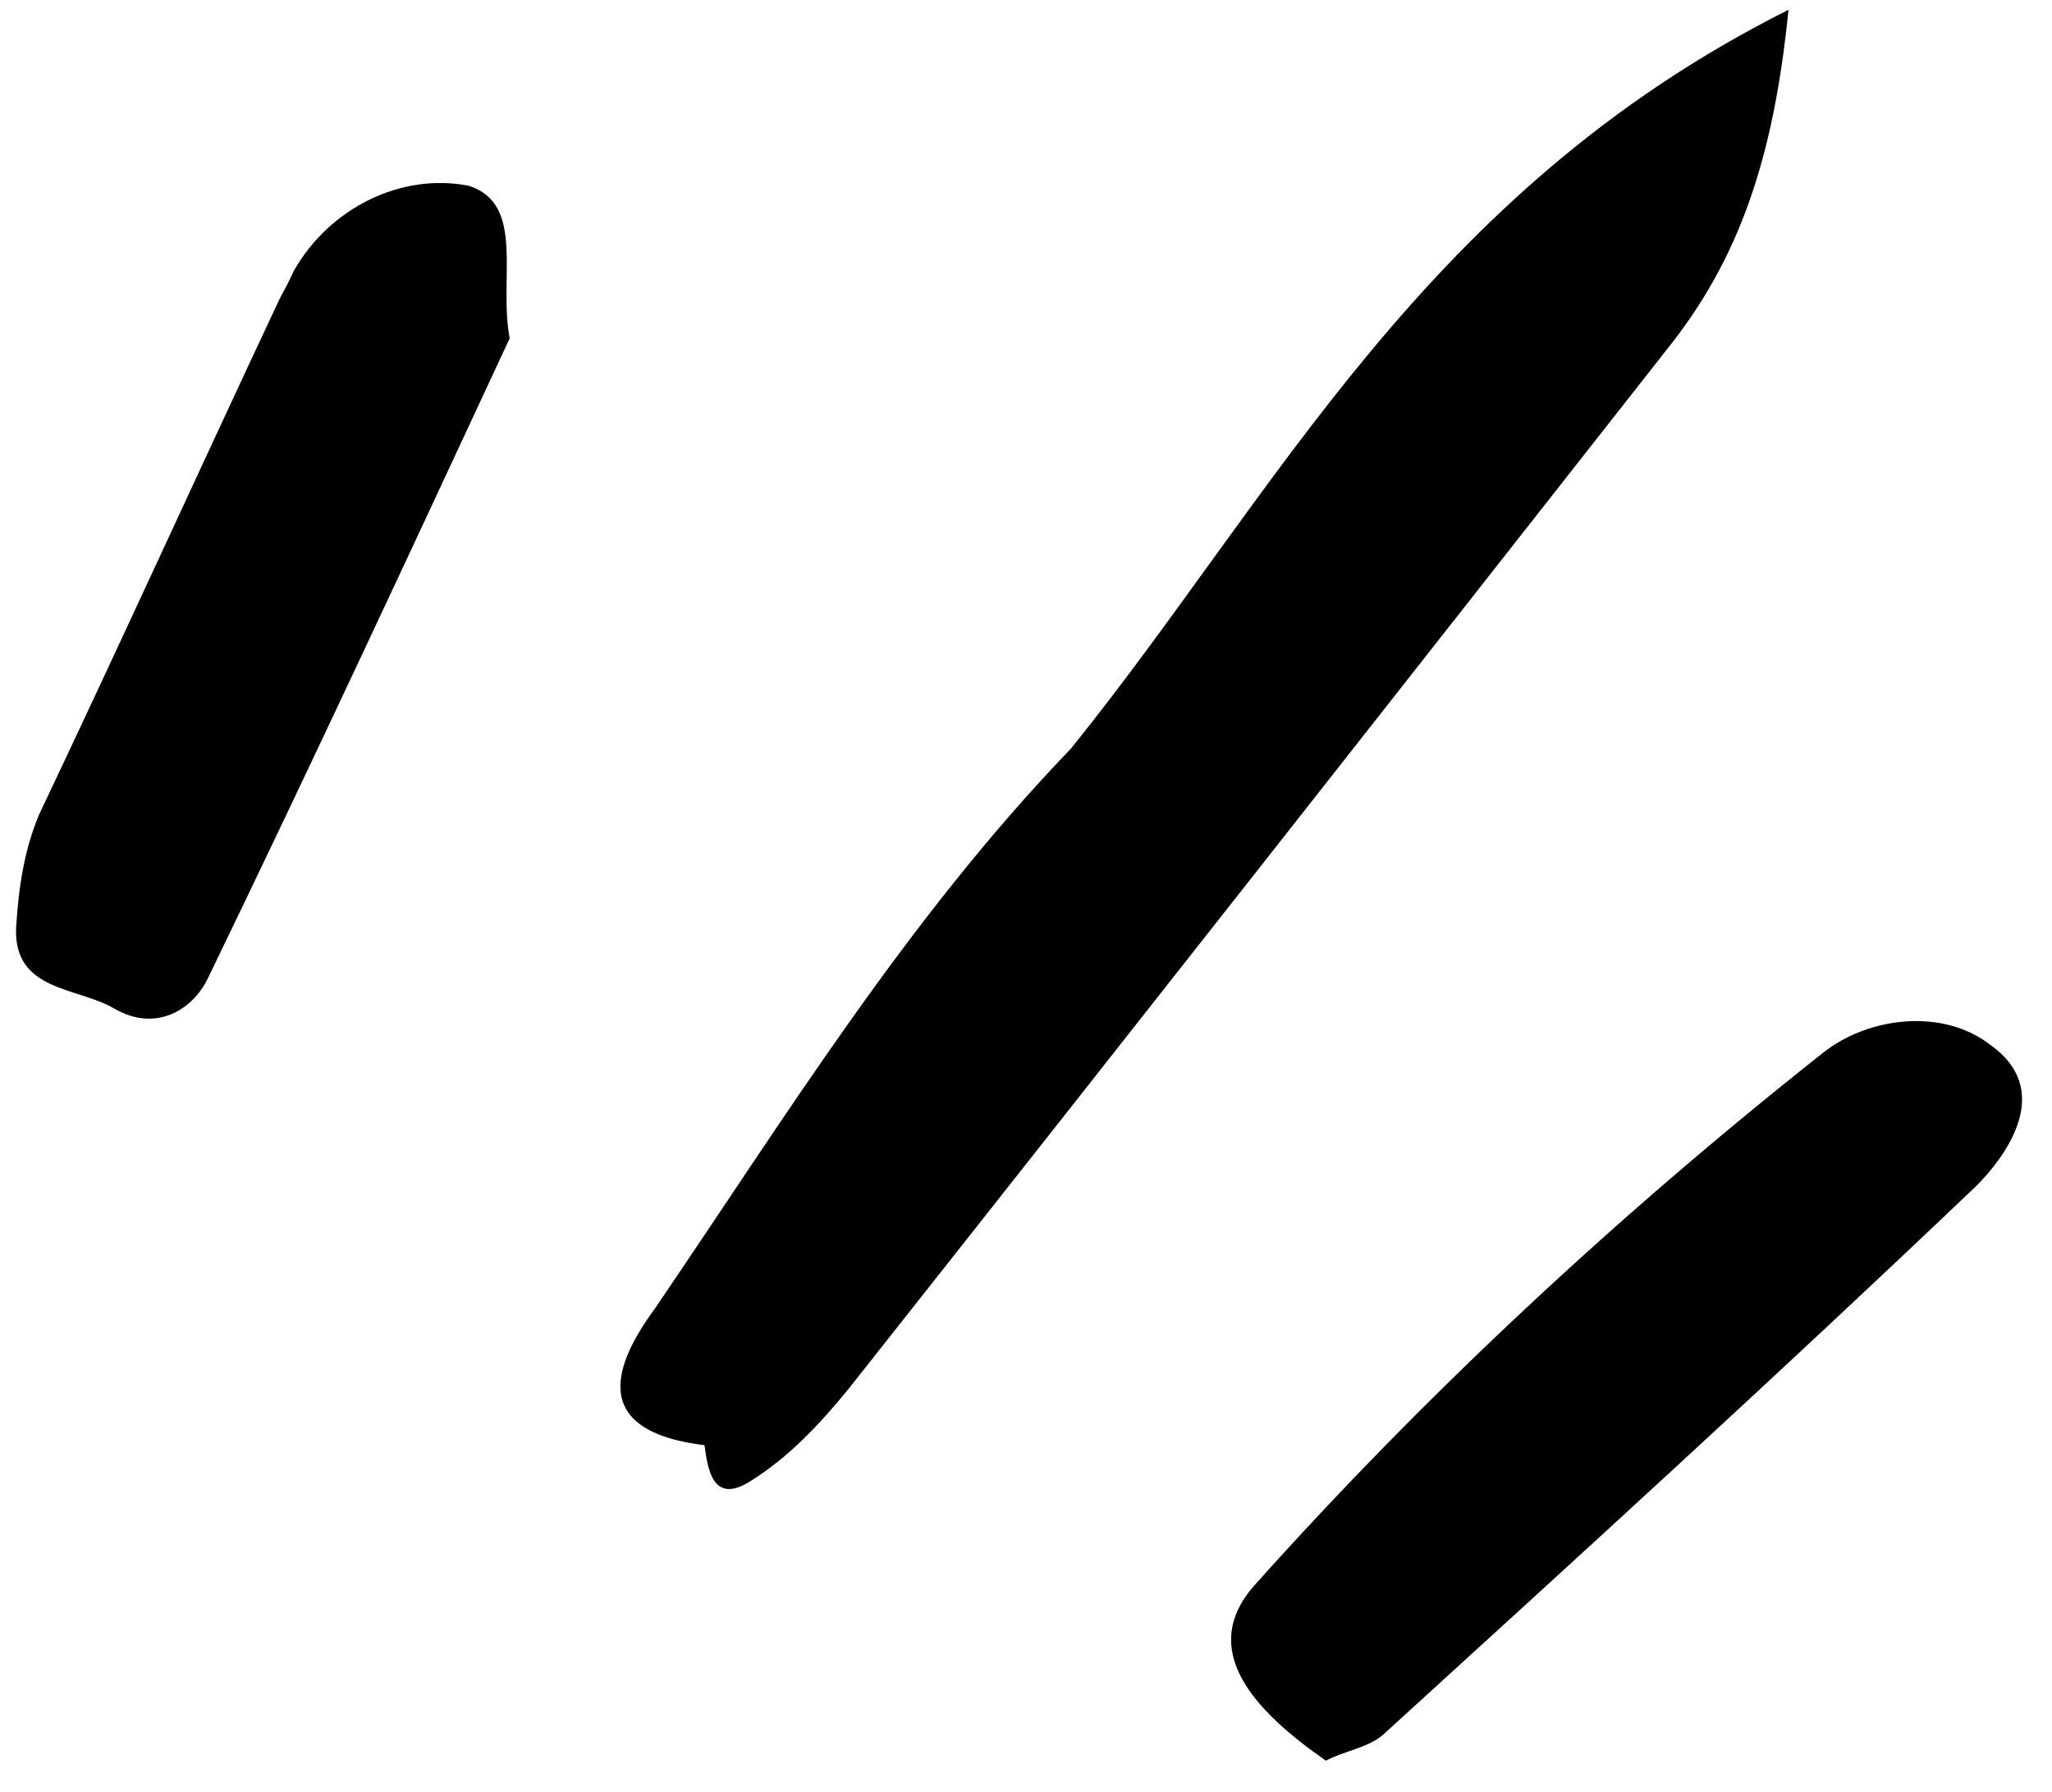 <svg xmlns="http://www.w3.org/2000/svg" width="63" height="55" viewBox="0 0 63 55" fill="none"><path d="M32.877 22.984C39.211 15.133 43.704 5.92 54.91 0.301C54.45 4.882 53.392 7.972 51.155 10.754C42.785 21.408 34.416 32.062 26.058 42.629C25.191 43.691 24.224 44.742 22.994 45.497C21.877 46.175 21.728 45.09 21.629 44.366C19.714 42.818 20.657 41.23 21.4 39.619C23.262 35.906 26.077 32.654 28.878 29.49C30.6 27.453 31.933 25.284 32.877 22.984Z" fill="currentcolor"></path><path d="M40.707 54.05C38.578 52.568 36.714 50.669 38.535 48.643C43.762 42.807 49.652 37.313 55.98 32.312C57.361 31.218 59.644 30.936 61.109 32.078C63.05 33.451 61.642 35.433 60.687 36.396C54.658 42.143 48.555 47.703 42.451 53.264C41.986 53.658 41.259 53.755 40.707 54.05Z" fill="currentcolor"></path><path d="M15.648 10.386C12.69 16.74 9.581 23.433 6.384 30.028C5.944 30.959 4.814 31.725 3.499 30.956C2.372 30.297 0.416 30.436 0.494 28.485C0.572 27.247 0.737 26.107 1.203 25C3.695 19.753 6.087 14.494 8.592 9.159C8.73 8.907 8.868 8.655 9.02 8.316C10.114 6.388 12.31 5.295 14.39 5.703C16.145 6.254 15.3 8.566 15.648 10.386Z" fill="currentcolor"></path><path d="M32.877 22.984C32.745 26.711 30.508 29.492 27.87 32.229C24.404 35.765 21.237 39.334 21.73 44.377C17.919 43.955 18.951 41.753 20.095 40.187C24.105 34.306 27.84 28.216 32.877 22.984Z" fill="currentcolor"></path></svg>